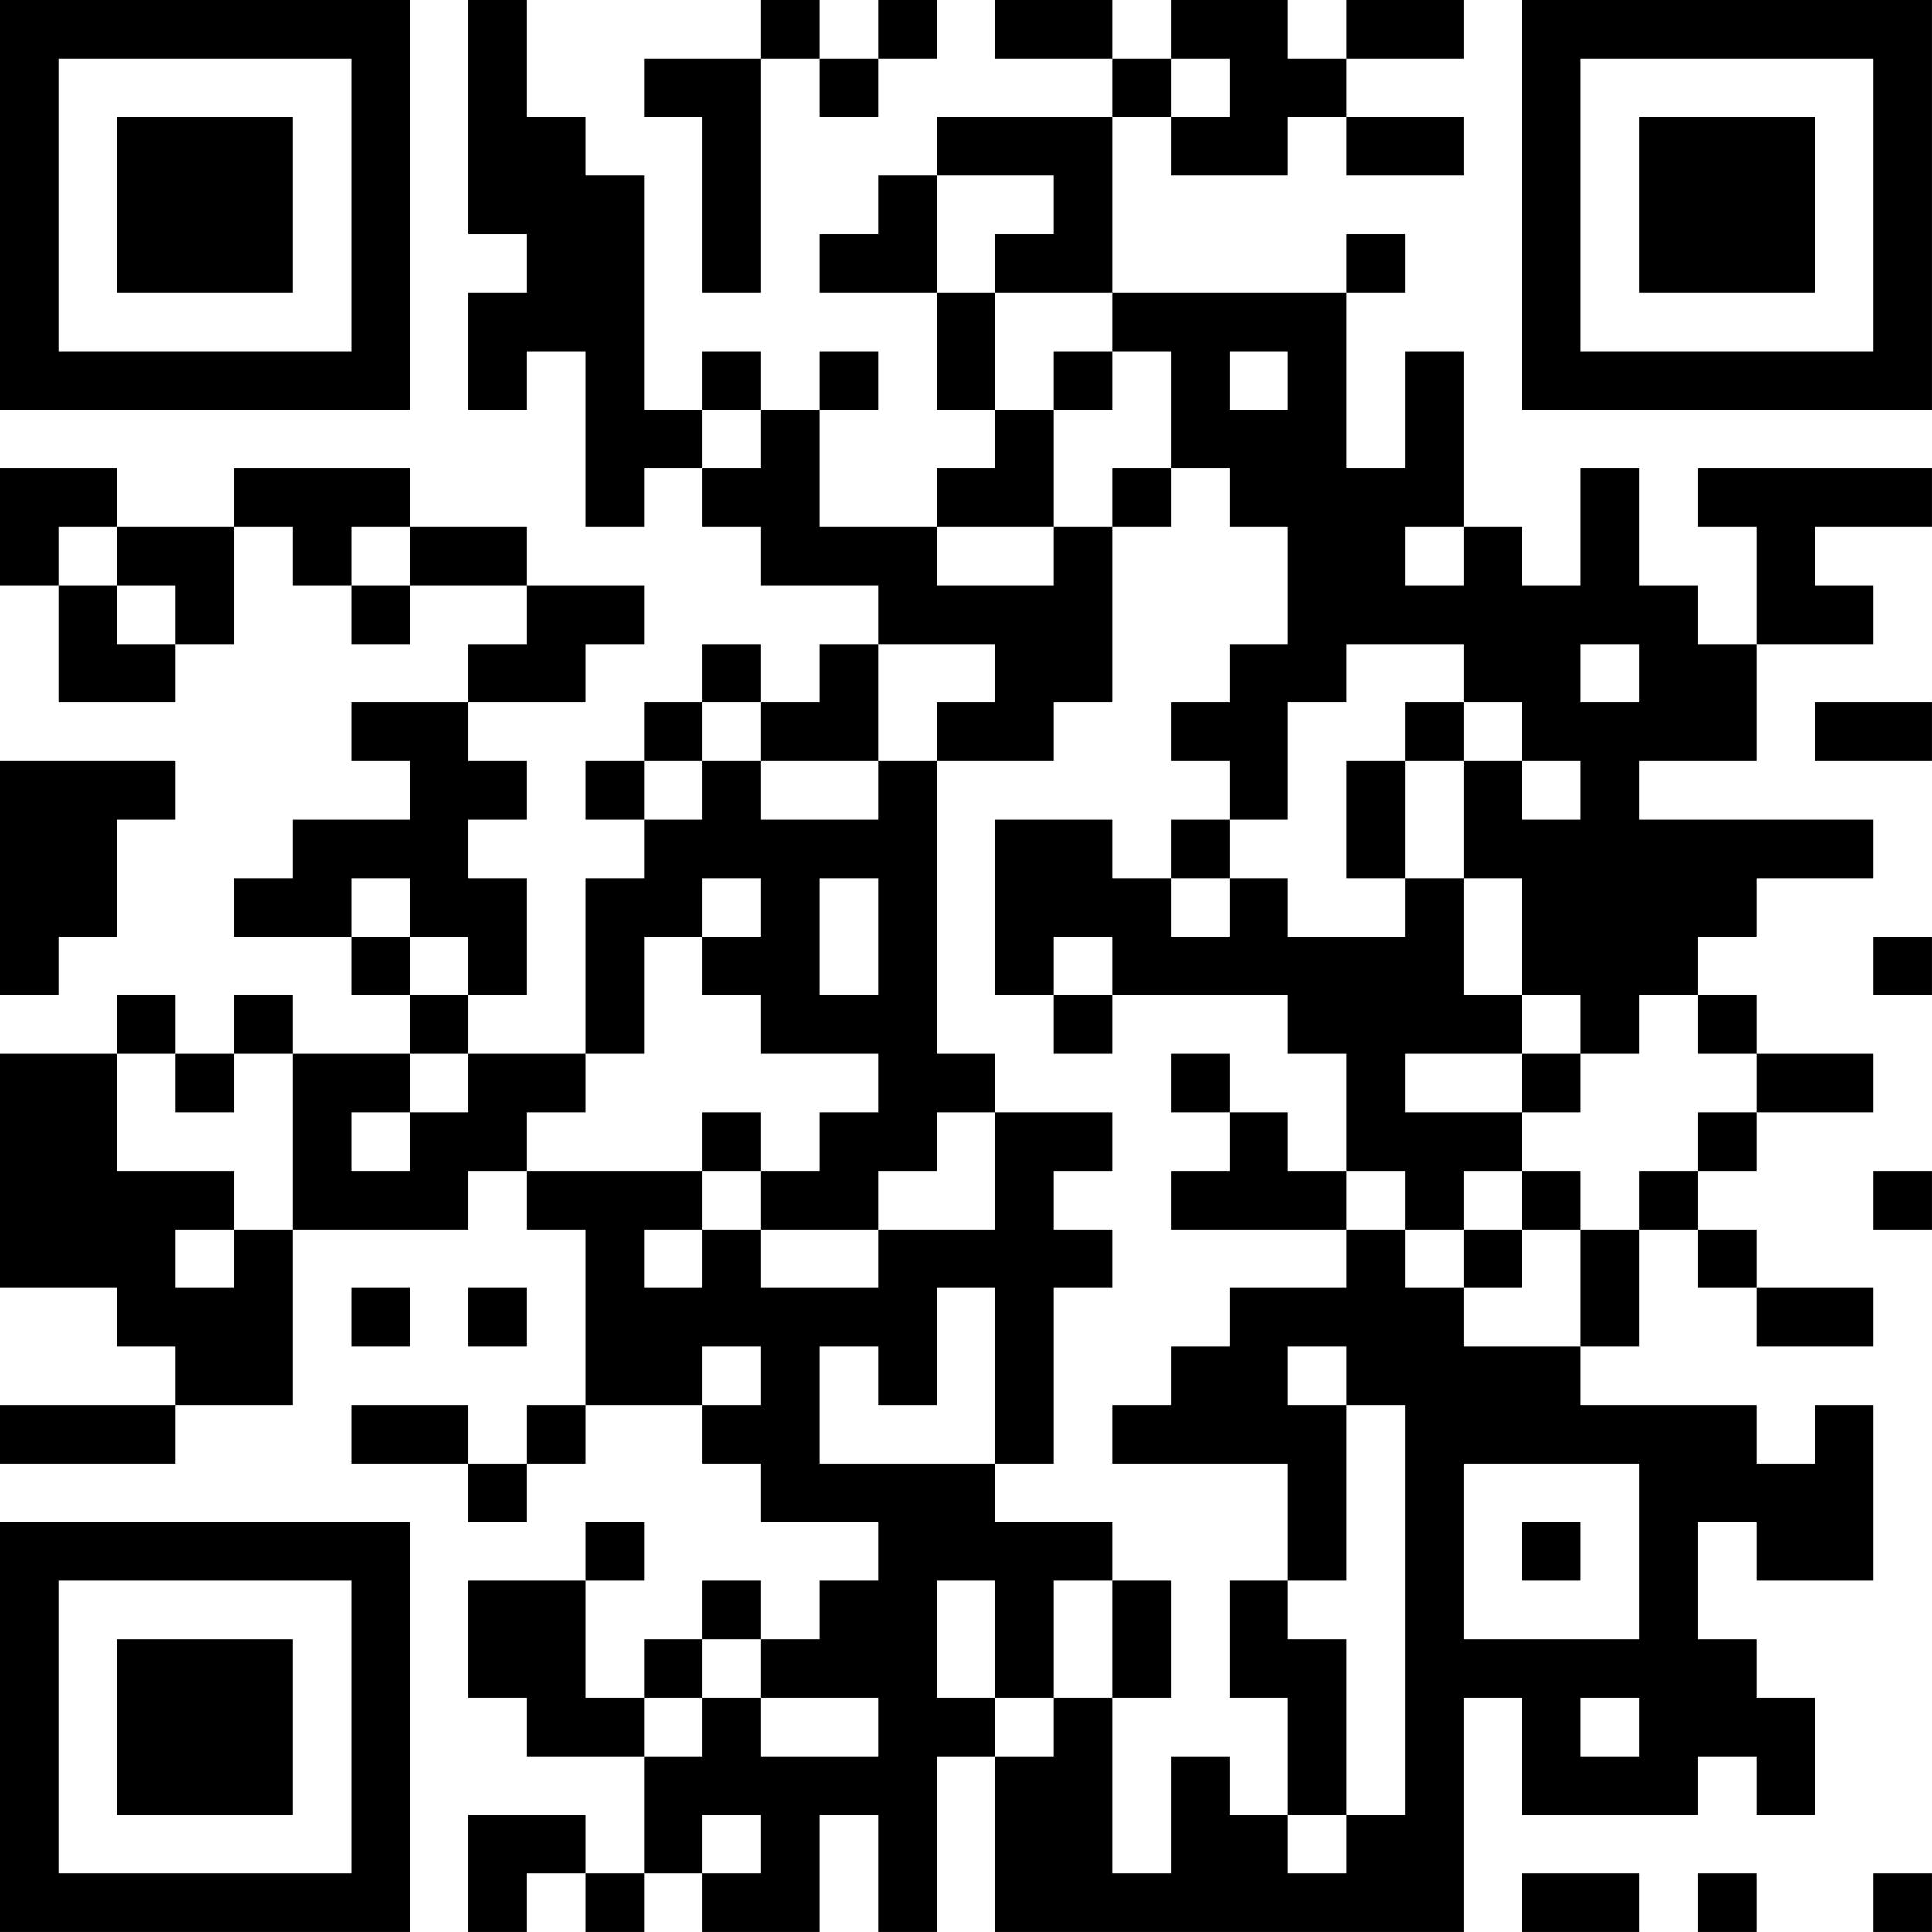 <?xml version="1.0" encoding="UTF-8"?>
<svg xmlns="http://www.w3.org/2000/svg" version="1.1" width="400" height="400" viewBox="0 0 400 400"><rect x="0" y="0" width="400" height="400" fill="#ffffff"/><g transform="scale(12.121)"><g transform="translate(0,0)"><path fill-rule="evenodd" d="M8 0L8 4L9 4L9 5L8 5L8 7L9 7L9 6L10 6L10 9L11 9L11 8L12 8L12 9L13 9L13 10L15 10L15 11L14 11L14 12L13 12L13 11L12 11L12 12L11 12L11 13L10 13L10 14L11 14L11 15L10 15L10 18L8 18L8 17L9 17L9 15L8 15L8 14L9 14L9 13L8 13L8 12L10 12L10 11L11 11L11 10L9 10L9 9L7 9L7 8L4 8L4 9L2 9L2 8L0 8L0 10L1 10L1 12L3 12L3 11L4 11L4 9L5 9L5 10L6 10L6 11L7 11L7 10L9 10L9 11L8 11L8 12L6 12L6 13L7 13L7 14L5 14L5 15L4 15L4 16L6 16L6 17L7 17L7 18L5 18L5 17L4 17L4 18L3 18L3 17L2 17L2 18L0 18L0 22L2 22L2 23L3 23L3 24L0 24L0 25L3 25L3 24L5 24L5 21L8 21L8 20L9 20L9 21L10 21L10 24L9 24L9 25L8 25L8 24L6 24L6 25L8 25L8 26L9 26L9 25L10 25L10 24L12 24L12 25L13 25L13 26L15 26L15 27L14 27L14 28L13 28L13 27L12 27L12 28L11 28L11 29L10 29L10 27L11 27L11 26L10 26L10 27L8 27L8 29L9 29L9 30L11 30L11 32L10 32L10 31L8 31L8 33L9 33L9 32L10 32L10 33L11 33L11 32L12 32L12 33L14 33L14 31L15 31L15 33L16 33L16 30L17 30L17 33L25 33L25 29L26 29L26 31L29 31L29 30L30 30L30 31L31 31L31 29L30 29L30 28L29 28L29 26L30 26L30 27L32 27L32 24L31 24L31 25L30 25L30 24L27 24L27 23L28 23L28 21L29 21L29 22L30 22L30 23L32 23L32 22L30 22L30 21L29 21L29 20L30 20L30 19L32 19L32 18L30 18L30 17L29 17L29 16L30 16L30 15L32 15L32 14L28 14L28 13L30 13L30 11L32 11L32 10L31 10L31 9L33 9L33 8L29 8L29 9L30 9L30 11L29 11L29 10L28 10L28 8L27 8L27 10L26 10L26 9L25 9L25 6L24 6L24 8L23 8L23 5L24 5L24 4L23 4L23 5L19 5L19 2L20 2L20 3L22 3L22 2L23 2L23 3L25 3L25 2L23 2L23 1L25 1L25 0L23 0L23 1L22 1L22 0L20 0L20 1L19 1L19 0L17 0L17 1L19 1L19 2L16 2L16 3L15 3L15 4L14 4L14 5L16 5L16 7L17 7L17 8L16 8L16 9L14 9L14 7L15 7L15 6L14 6L14 7L13 7L13 6L12 6L12 7L11 7L11 3L10 3L10 2L9 2L9 0ZM13 0L13 1L11 1L11 2L12 2L12 5L13 5L13 1L14 1L14 2L15 2L15 1L16 1L16 0L15 0L15 1L14 1L14 0ZM20 1L20 2L21 2L21 1ZM16 3L16 5L17 5L17 7L18 7L18 9L16 9L16 10L18 10L18 9L19 9L19 12L18 12L18 13L16 13L16 12L17 12L17 11L15 11L15 13L13 13L13 12L12 12L12 13L11 13L11 14L12 14L12 13L13 13L13 14L15 14L15 13L16 13L16 18L17 18L17 19L16 19L16 20L15 20L15 21L13 21L13 20L14 20L14 19L15 19L15 18L13 18L13 17L12 17L12 16L13 16L13 15L12 15L12 16L11 16L11 18L10 18L10 19L9 19L9 20L12 20L12 21L11 21L11 22L12 22L12 21L13 21L13 22L15 22L15 21L17 21L17 19L19 19L19 20L18 20L18 21L19 21L19 22L18 22L18 25L17 25L17 22L16 22L16 24L15 24L15 23L14 23L14 25L17 25L17 26L19 26L19 27L18 27L18 29L17 29L17 27L16 27L16 29L17 29L17 30L18 30L18 29L19 29L19 32L20 32L20 30L21 30L21 31L22 31L22 32L23 32L23 31L24 31L24 24L23 24L23 23L22 23L22 24L23 24L23 27L22 27L22 25L19 25L19 24L20 24L20 23L21 23L21 22L23 22L23 21L24 21L24 22L25 22L25 23L27 23L27 21L28 21L28 20L29 20L29 19L30 19L30 18L29 18L29 17L28 17L28 18L27 18L27 17L26 17L26 15L25 15L25 13L26 13L26 14L27 14L27 13L26 13L26 12L25 12L25 11L23 11L23 12L22 12L22 14L21 14L21 13L20 13L20 12L21 12L21 11L22 11L22 9L21 9L21 8L20 8L20 6L19 6L19 5L17 5L17 4L18 4L18 3ZM18 6L18 7L19 7L19 6ZM21 6L21 7L22 7L22 6ZM12 7L12 8L13 8L13 7ZM19 8L19 9L20 9L20 8ZM1 9L1 10L2 10L2 11L3 11L3 10L2 10L2 9ZM6 9L6 10L7 10L7 9ZM24 9L24 10L25 10L25 9ZM27 11L27 12L28 12L28 11ZM24 12L24 13L23 13L23 15L24 15L24 16L22 16L22 15L21 15L21 14L20 14L20 15L19 15L19 14L17 14L17 17L18 17L18 18L19 18L19 17L22 17L22 18L23 18L23 20L22 20L22 19L21 19L21 18L20 18L20 19L21 19L21 20L20 20L20 21L23 21L23 20L24 20L24 21L25 21L25 22L26 22L26 21L27 21L27 20L26 20L26 19L27 19L27 18L26 18L26 17L25 17L25 15L24 15L24 13L25 13L25 12ZM31 12L31 13L33 13L33 12ZM0 13L0 17L1 17L1 16L2 16L2 14L3 14L3 13ZM6 15L6 16L7 16L7 17L8 17L8 16L7 16L7 15ZM14 15L14 17L15 17L15 15ZM20 15L20 16L21 16L21 15ZM18 16L18 17L19 17L19 16ZM32 16L32 17L33 17L33 16ZM2 18L2 20L4 20L4 21L3 21L3 22L4 22L4 21L5 21L5 18L4 18L4 19L3 19L3 18ZM7 18L7 19L6 19L6 20L7 20L7 19L8 19L8 18ZM24 18L24 19L26 19L26 18ZM12 19L12 20L13 20L13 19ZM25 20L25 21L26 21L26 20ZM32 20L32 21L33 21L33 20ZM6 22L6 23L7 23L7 22ZM8 22L8 23L9 23L9 22ZM12 23L12 24L13 24L13 23ZM25 25L25 28L28 28L28 25ZM26 26L26 27L27 27L27 26ZM19 27L19 29L20 29L20 27ZM21 27L21 29L22 29L22 31L23 31L23 28L22 28L22 27ZM12 28L12 29L11 29L11 30L12 30L12 29L13 29L13 30L15 30L15 29L13 29L13 28ZM27 29L27 30L28 30L28 29ZM12 31L12 32L13 32L13 31ZM26 32L26 33L28 33L28 32ZM29 32L29 33L30 33L30 32ZM32 32L32 33L33 33L33 32ZM0 0L0 7L7 7L7 0ZM1 1L1 6L6 6L6 1ZM2 2L2 5L5 5L5 2ZM26 0L26 7L33 7L33 0ZM27 1L27 6L32 6L32 1ZM28 2L28 5L31 5L31 2ZM0 26L0 33L7 33L7 26ZM1 27L1 32L6 32L6 27ZM2 28L2 31L5 31L5 28Z" fill="#000000"/></g></g></svg>
